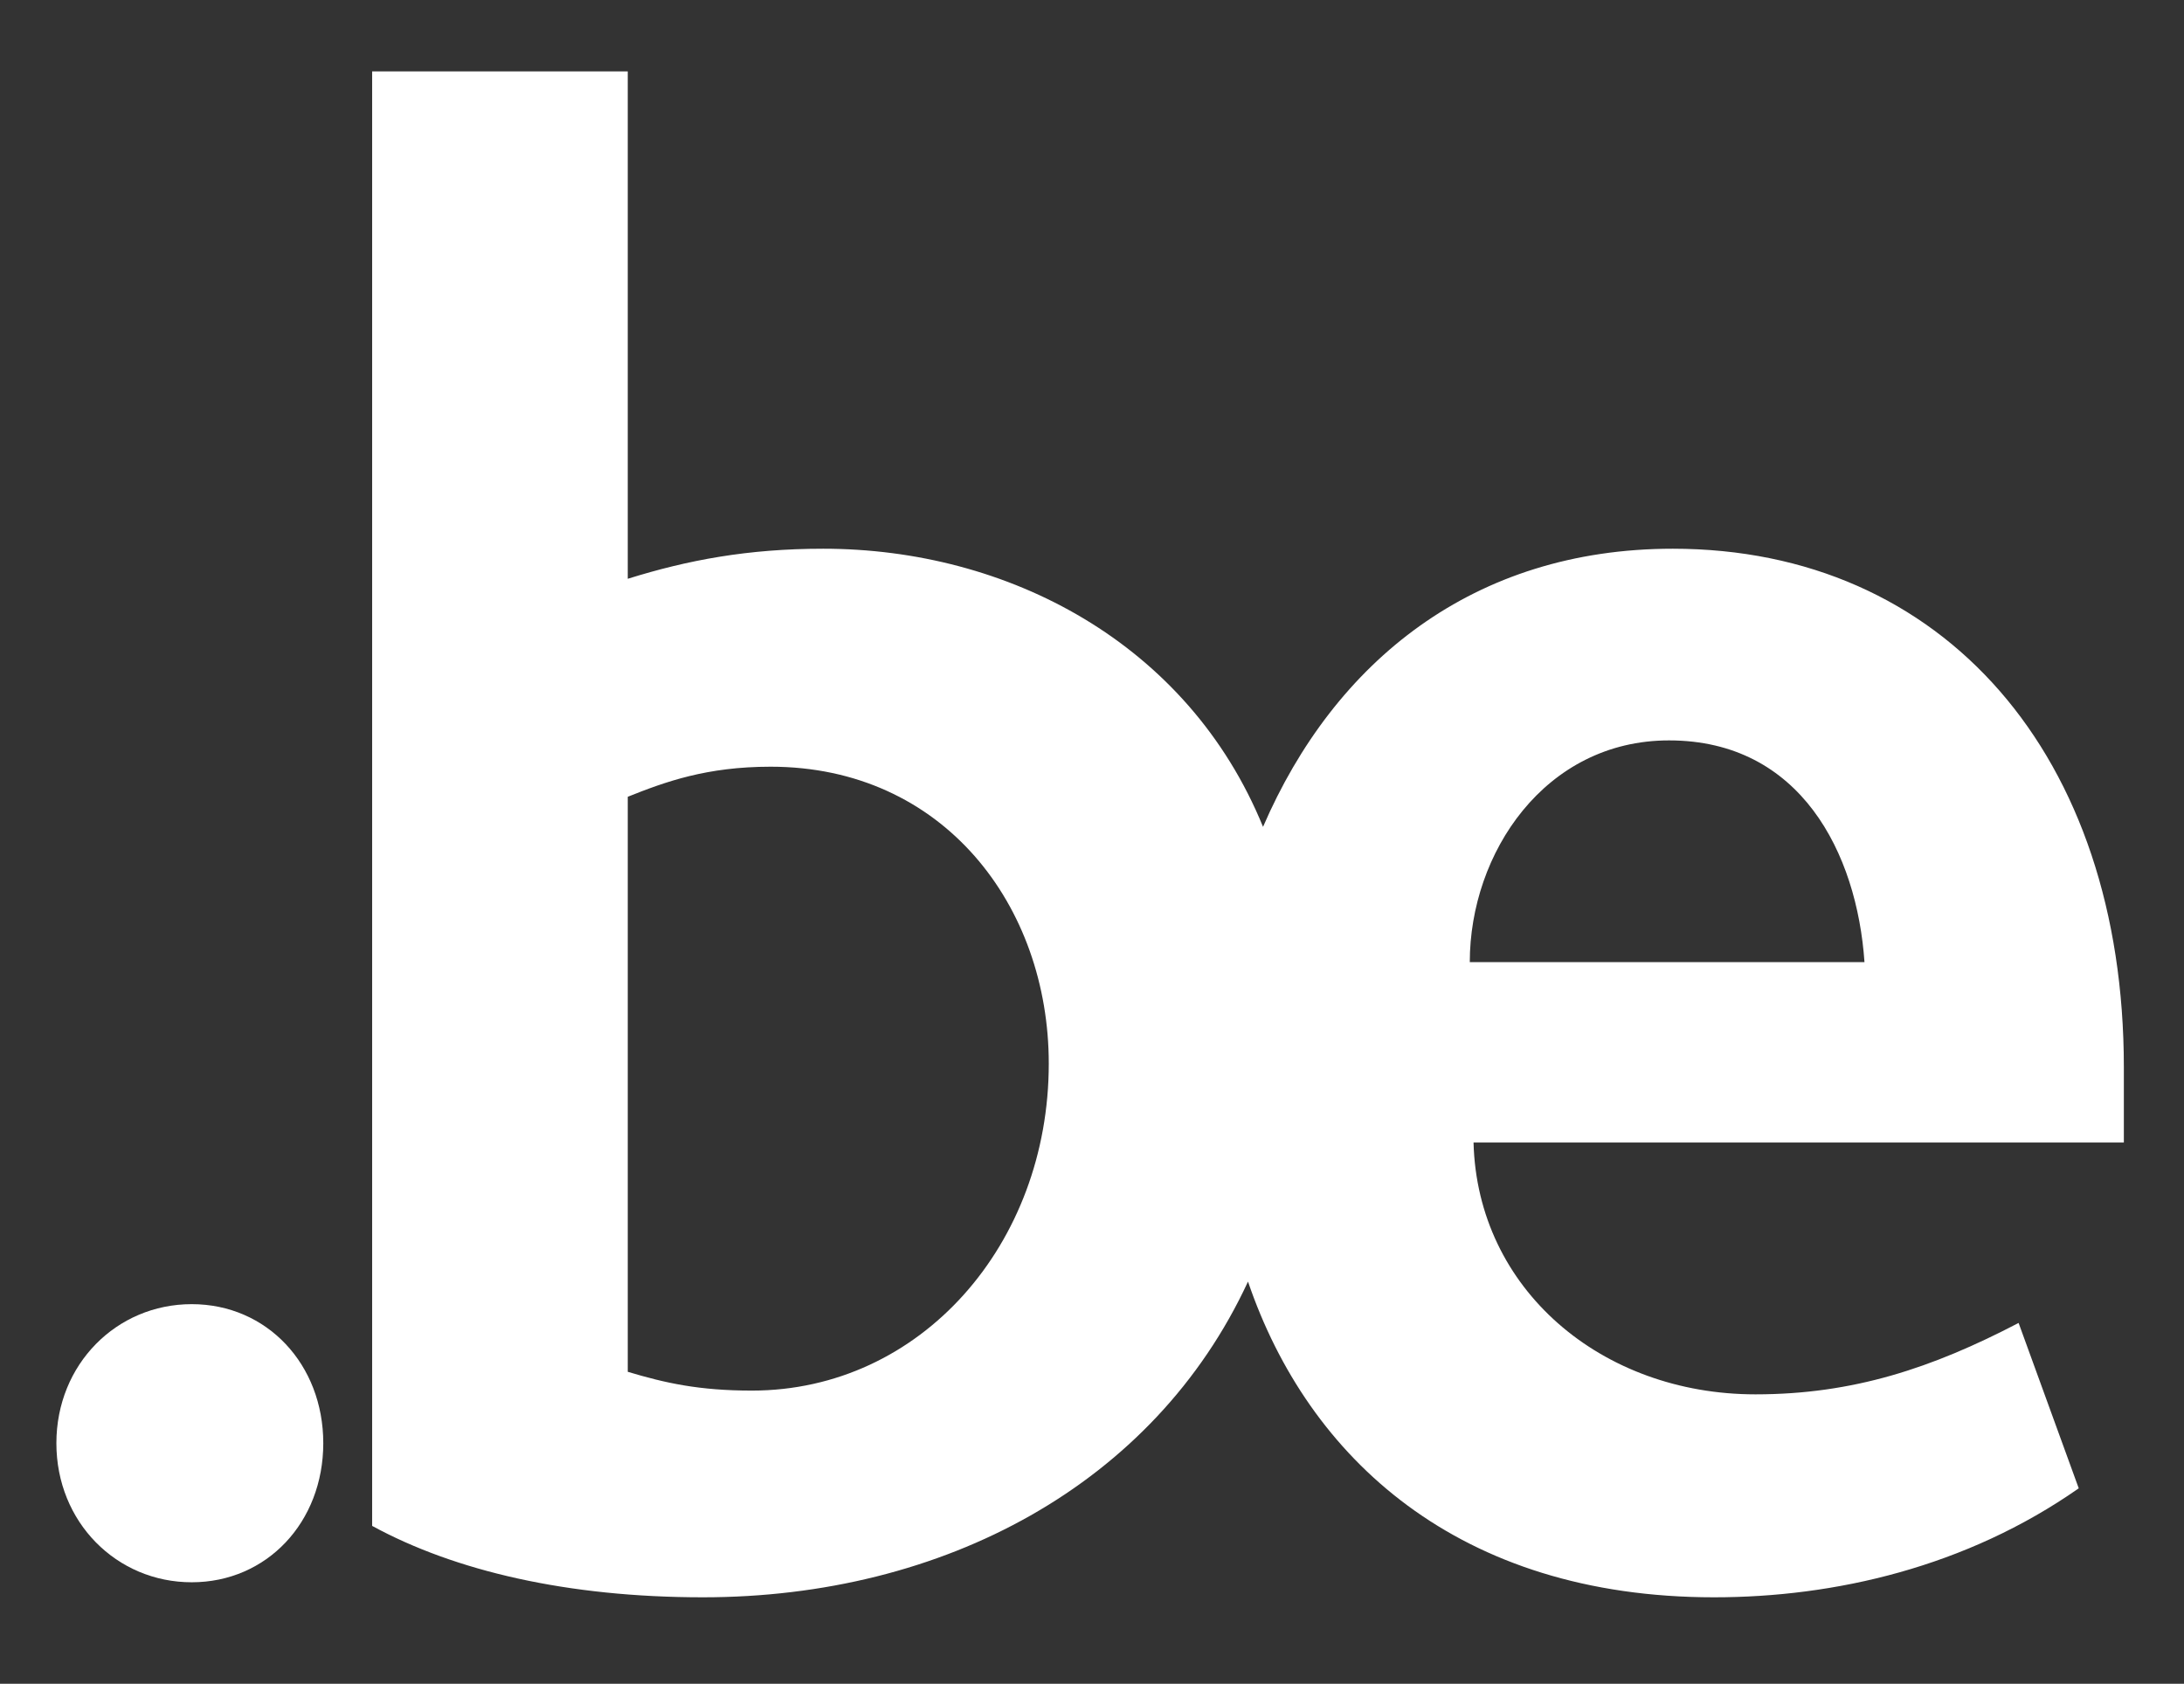 <?xml version="1.0" encoding="utf-8"?>
<!-- Generator: Adobe Illustrator 22.0.0, SVG Export Plug-In . SVG Version: 6.00 Build 0)  -->
<svg version="1.1" id="Calque_1" xmlns="http://www.w3.org/2000/svg" xmlns:xlink="http://www.w3.org/1999/xlink" x="0px" y="0px"
	 viewBox="0 0 58.1 44.8" style="enable-background:new 0 0 58.1 44.8;" xml:space="preserve">
<rect x="0" y="0" width="58.1" height="44.8" fill="#333333" stroke="none"/>
<style type="text/css">
	.st0{fill:#FFFFFF;}
</style>
<g id="Calque_2_1_">
	<path class="st0" d="M5.1,42.1c-2,0-3.6-1.6-3.6-3.7c0-2.1,1.6-3.7,3.6-3.7s3.5,1.6,3.5,3.7S7.1,42.1,5.1,42.1"/>
	<path class="st0" d="M56.5,28.4c0-8.3-4.8-13.8-12-13.8c-5.3,0-9,3-10.9,7.4c-2-4.9-6.8-7.4-11.7-7.4c-2,0-3.6,0.3-5.2,0.8V1.9H9.9
		v38.7c2.2,1.2,5.2,1.9,8.8,1.9c6.4,0,12-3,14.5-8.4c1.6,4.7,5.6,8.4,12.4,8.4c3.2,0,6.7-0.8,9.7-2.9l-1.6-4.4
		c-2.3,1.2-4.4,1.9-7,1.9c-4.1,0-7.4-2.8-7.5-6.7h17.3V28.4z M20,37c-1.4,0-2.3-0.2-3.3-0.5V21.2c1-0.4,2.1-0.8,3.8-0.8
		c4.6,0,7.4,3.7,7.4,7.9C27.9,33.1,24.5,37,20,37 M39.1,25.6c0-2.9,2-5.9,5.3-5.9c3.5,0,5,3,5.2,5.9H39.1z"/>
</g>
</svg>
